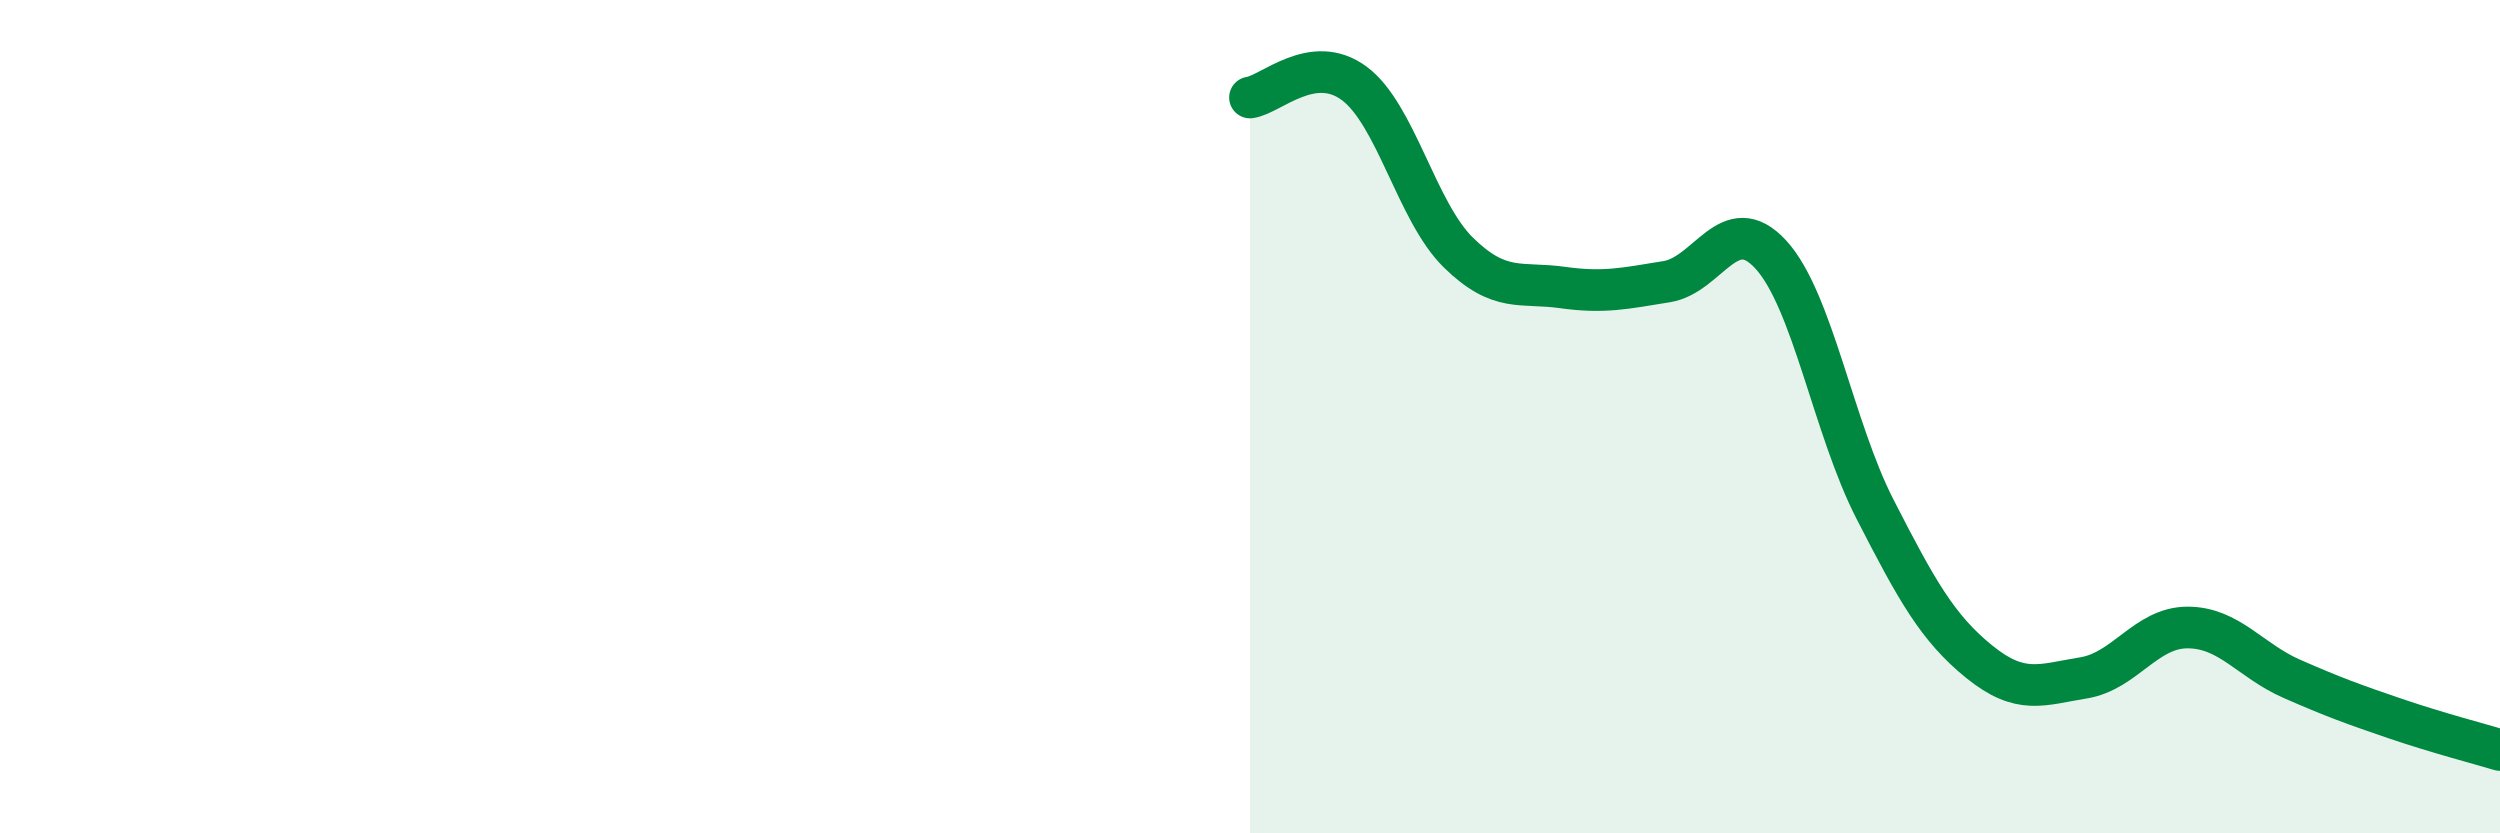 
    <svg width="60" height="20" viewBox="0 0 60 20" xmlns="http://www.w3.org/2000/svg">
      <path
        d="M 30,2.34 C 30.5,2.27 31.5,1.26 32.5,2 C 33.5,2.74 34,5.08 35,6.06 C 36,7.04 36.5,6.76 37.5,6.9 C 38.5,7.04 39,6.92 40,6.76 C 41,6.6 41.5,5.02 42.5,6.11 C 43.5,7.2 44,10.27 45,12.22 C 46,14.17 46.5,15.07 47.5,15.88 C 48.5,16.69 49,16.43 50,16.27 C 51,16.11 51.5,15.06 52.5,15.06 C 53.5,15.06 54,15.85 55,16.29 C 56,16.73 56.5,16.91 57.5,17.25 C 58.5,17.59 59.5,17.85 60,18L60 20L30 20Z"
        fill="#008740"
        opacity="0.1"
        stroke-linecap="round"
        stroke-linejoin="round"
      />
      <path
        d="M 30,2.34 C 30.5,2.27 31.5,1.26 32.5,2 C 33.5,2.74 34,5.08 35,6.06 C 36,7.04 36.5,6.76 37.5,6.9 C 38.5,7.04 39,6.92 40,6.76 C 41,6.6 41.5,5.02 42.5,6.11 C 43.5,7.2 44,10.27 45,12.22 C 46,14.17 46.5,15.07 47.5,15.88 C 48.5,16.69 49,16.43 50,16.27 C 51,16.11 51.5,15.06 52.5,15.06 C 53.5,15.06 54,15.85 55,16.29 C 56,16.73 56.5,16.91 57.5,17.25 C 58.5,17.59 59.5,17.85 60,18"
        stroke="#008740"
        stroke-width="1"
        fill="none"
        stroke-linecap="round"
        stroke-linejoin="round"
      />
    </svg>
  